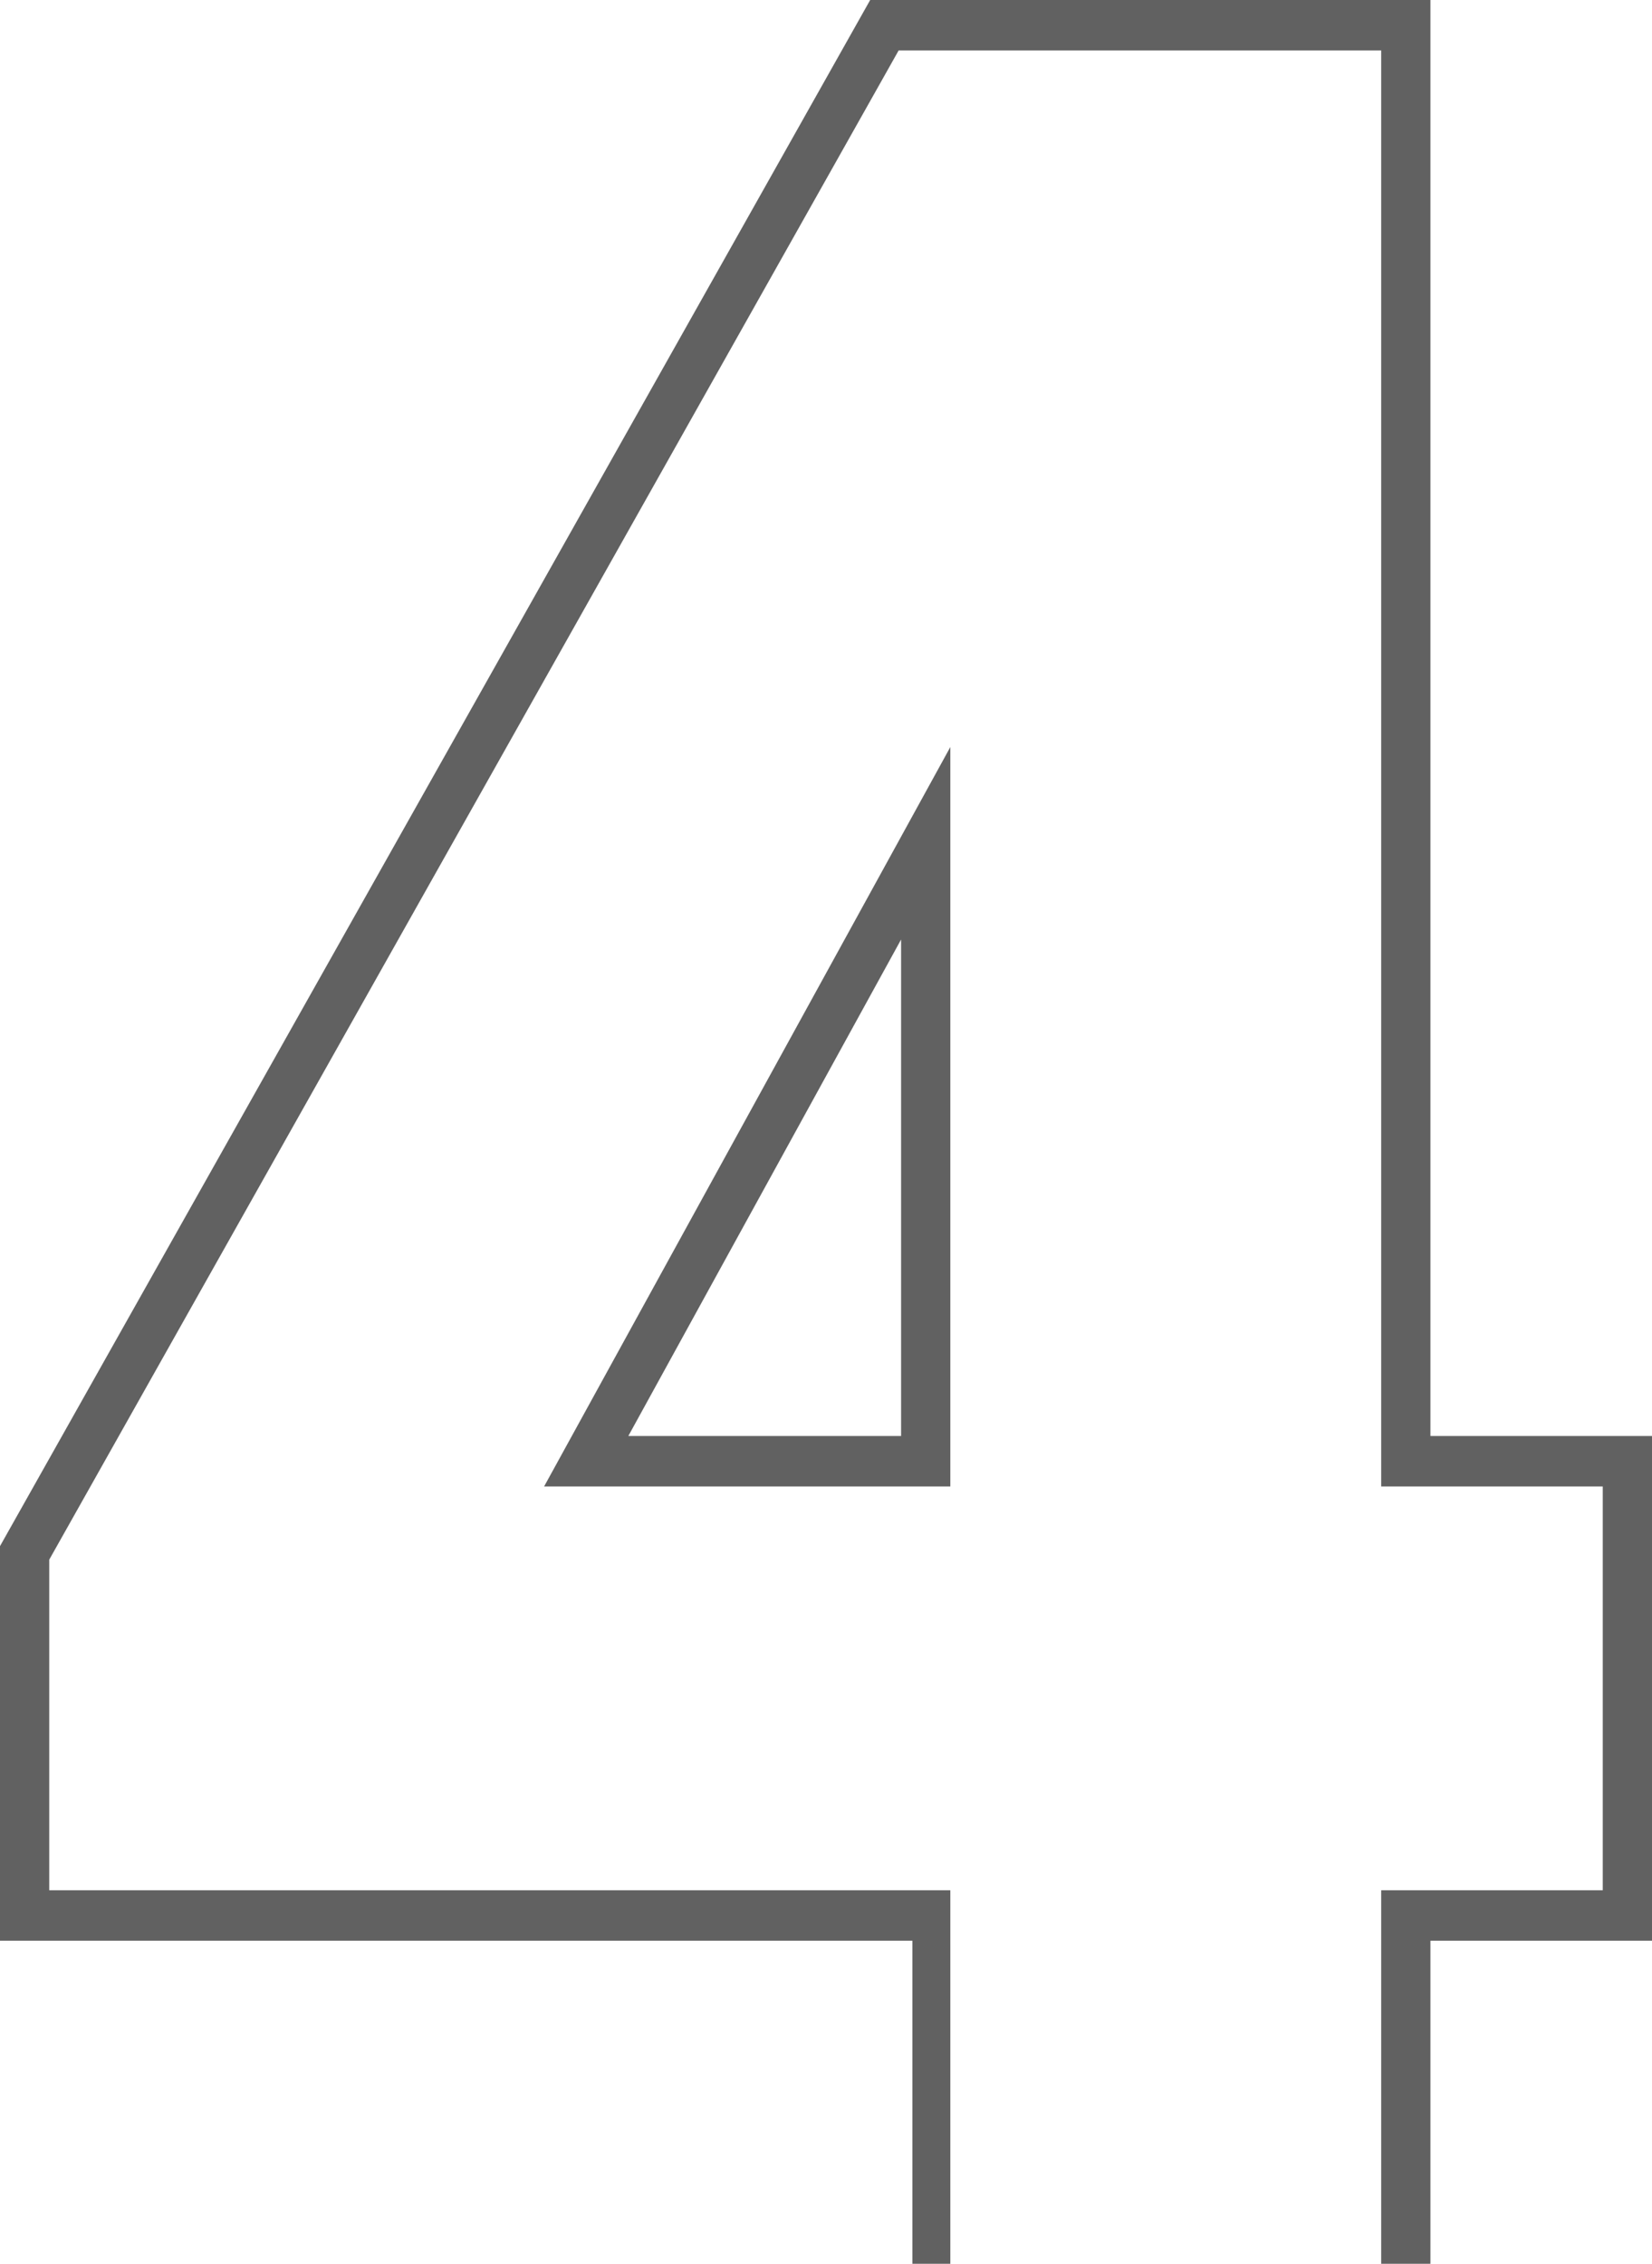 <svg width="146" height="200" viewBox="0 0 146 200" fill="none" xmlns="http://www.w3.org/2000/svg">
<g id="N4">
<path id="4 (Stroke)" fill-rule="evenodd" clip-rule="evenodd" d="M146 126.867V171.46H126.417V200H80.634V171.46H0V136.599L76.905 0H126.417V126.867H146ZM83.988 167.001V200H122.066V167.001H141.648V131.327H122.066V4.459H79.419L4.352 137.793V167.001H83.988ZM48.086 131.327H83.988V65.998L48.086 131.327ZM55.531 126.867H79.636V83.004L55.531 126.867Z" fill="#616161"/>
</g>
</svg>
